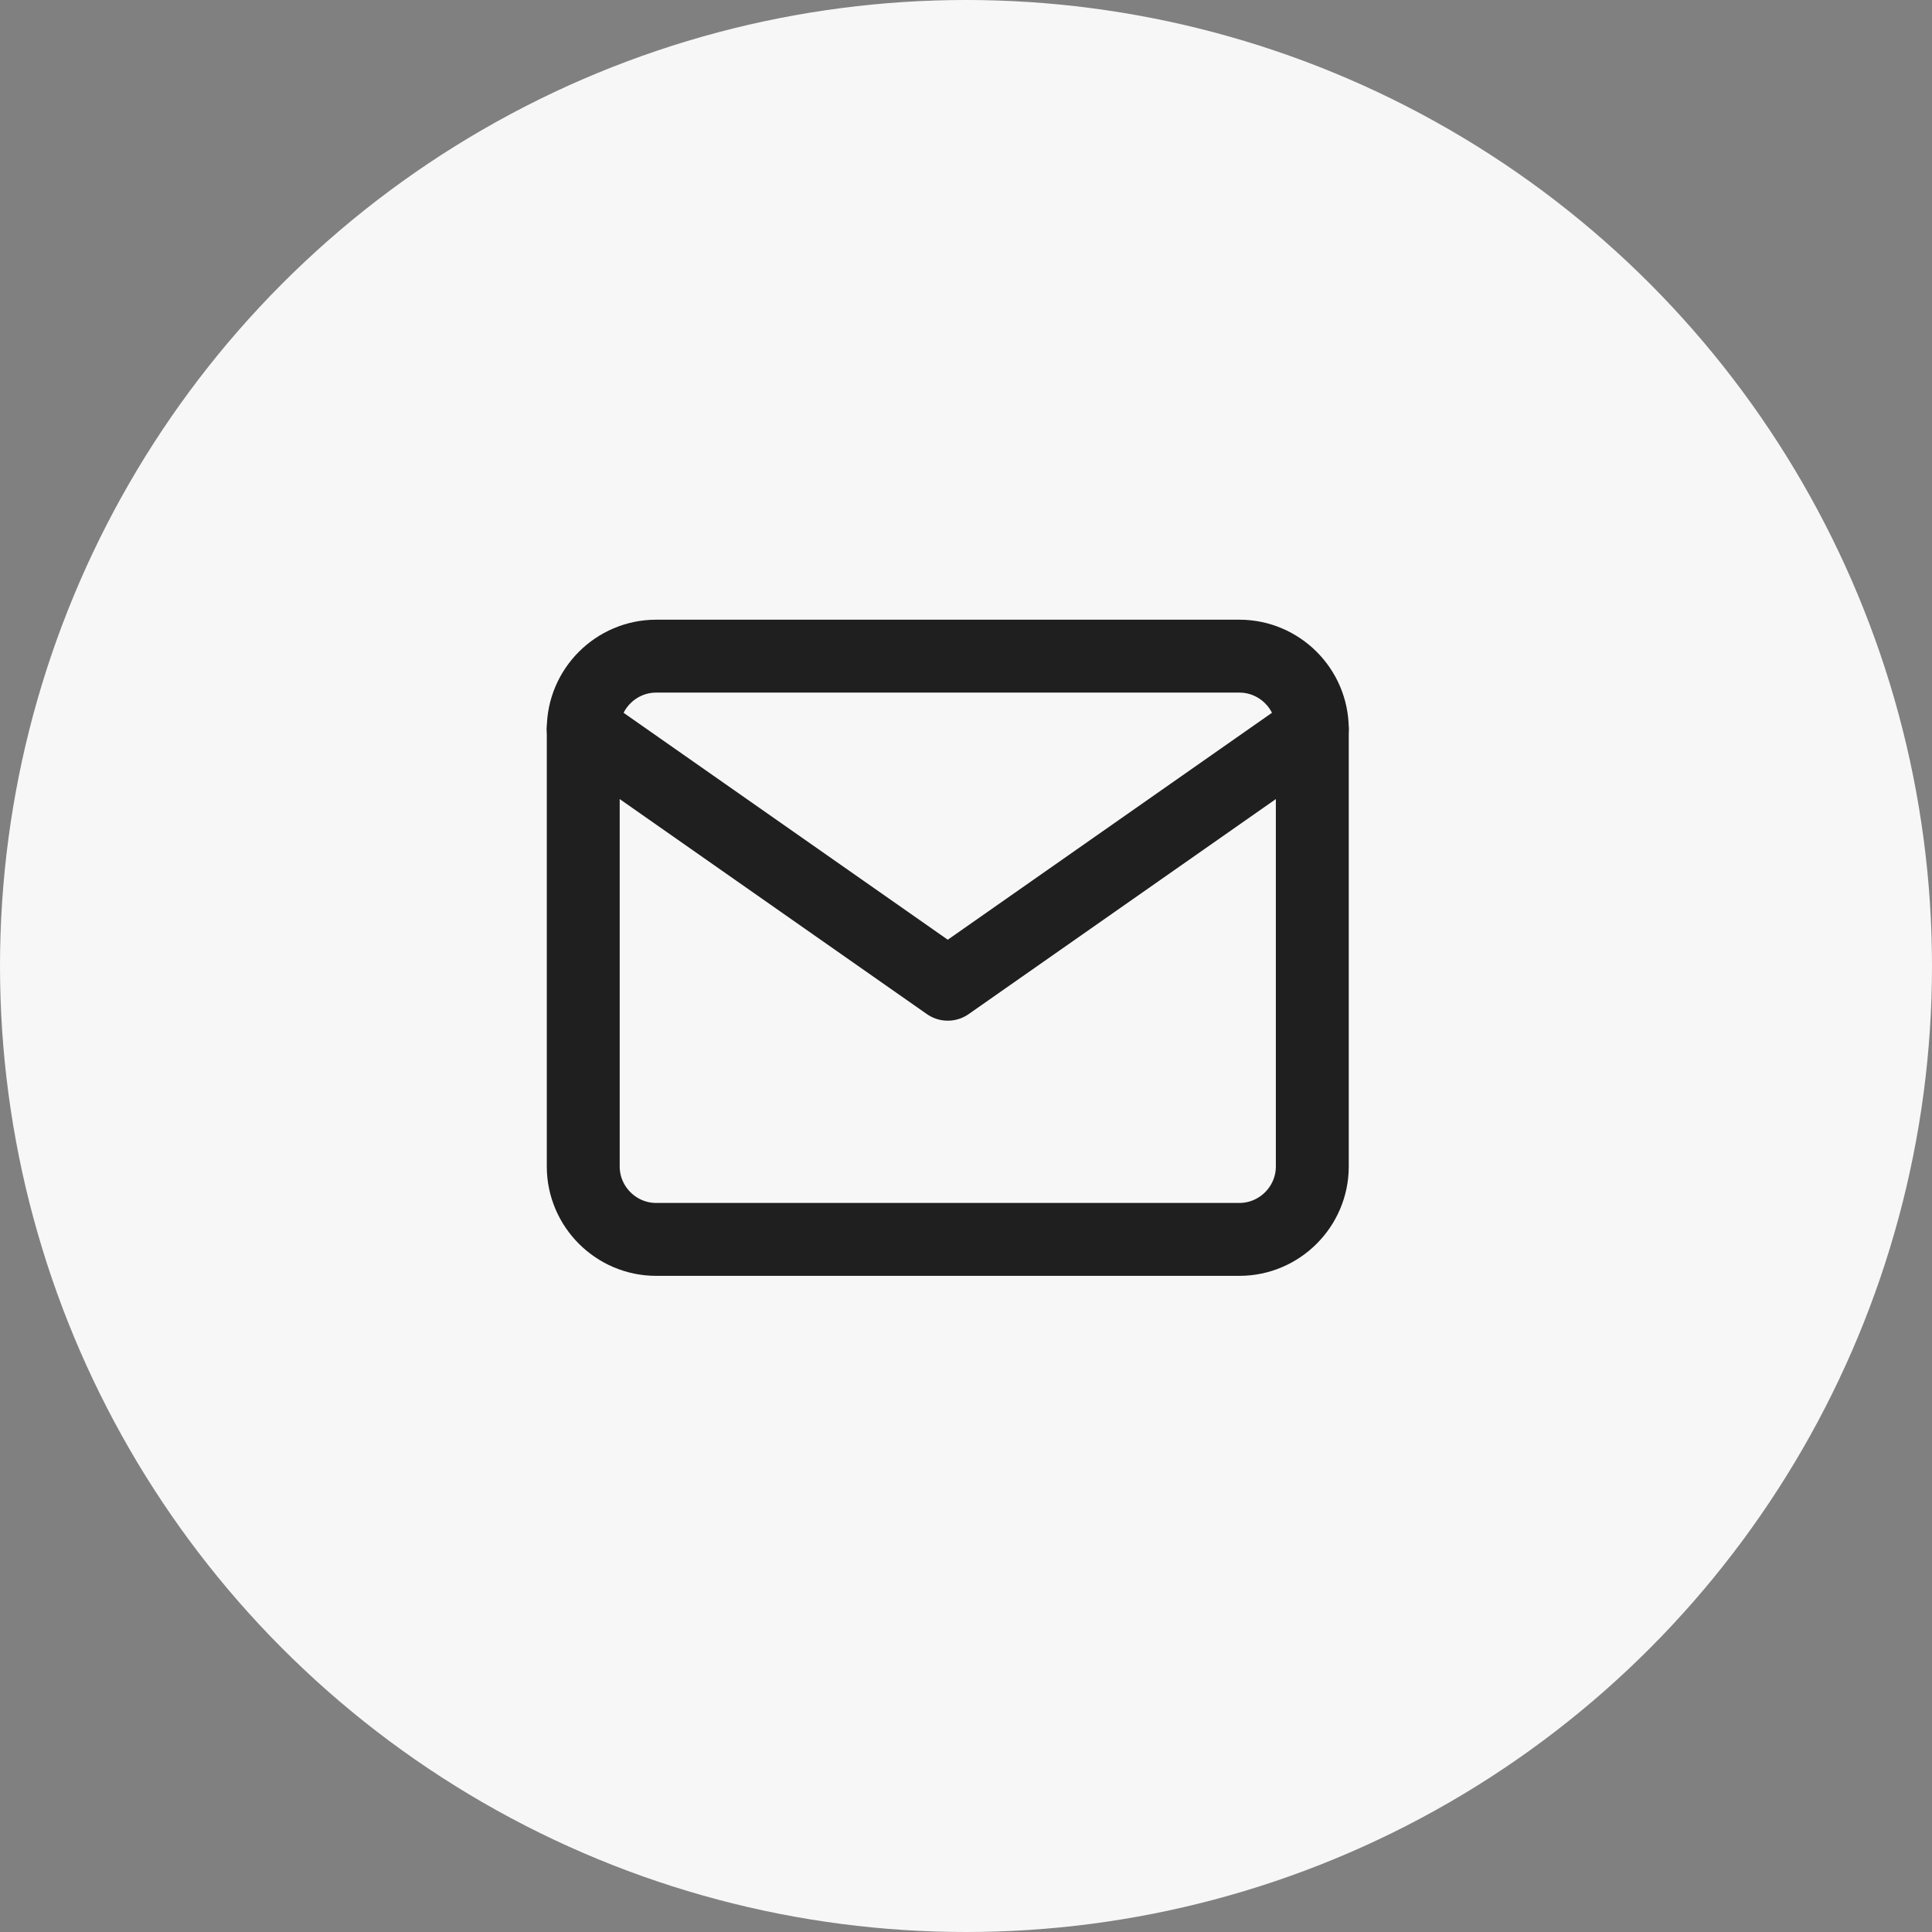 <svg width="53" height="53" viewBox="0 0 53 53" fill="none" xmlns="http://www.w3.org/2000/svg">
<rect x="0" y="0" width="53" height="53" fill="#808080" stroke="none"/>
<circle cx="26.5" cy="26.5" r="26.5" fill="#F7F7F7"/>
<path d="M18 18H34C35.1 18 36 18.9 36 20V32C36 33.1 35.1 34 34 34H18C16.9 34 16 33.1 16 32V20C16 18.9 16.9 18 18 18Z" stroke="#1F1F1F" stroke-width="2" stroke-linecap="round" stroke-linejoin="round"/>
<path d="M36 20L26 27L16 20" stroke="#1F1F1F" stroke-width="2" stroke-linecap="round" stroke-linejoin="round"/>
</svg>
